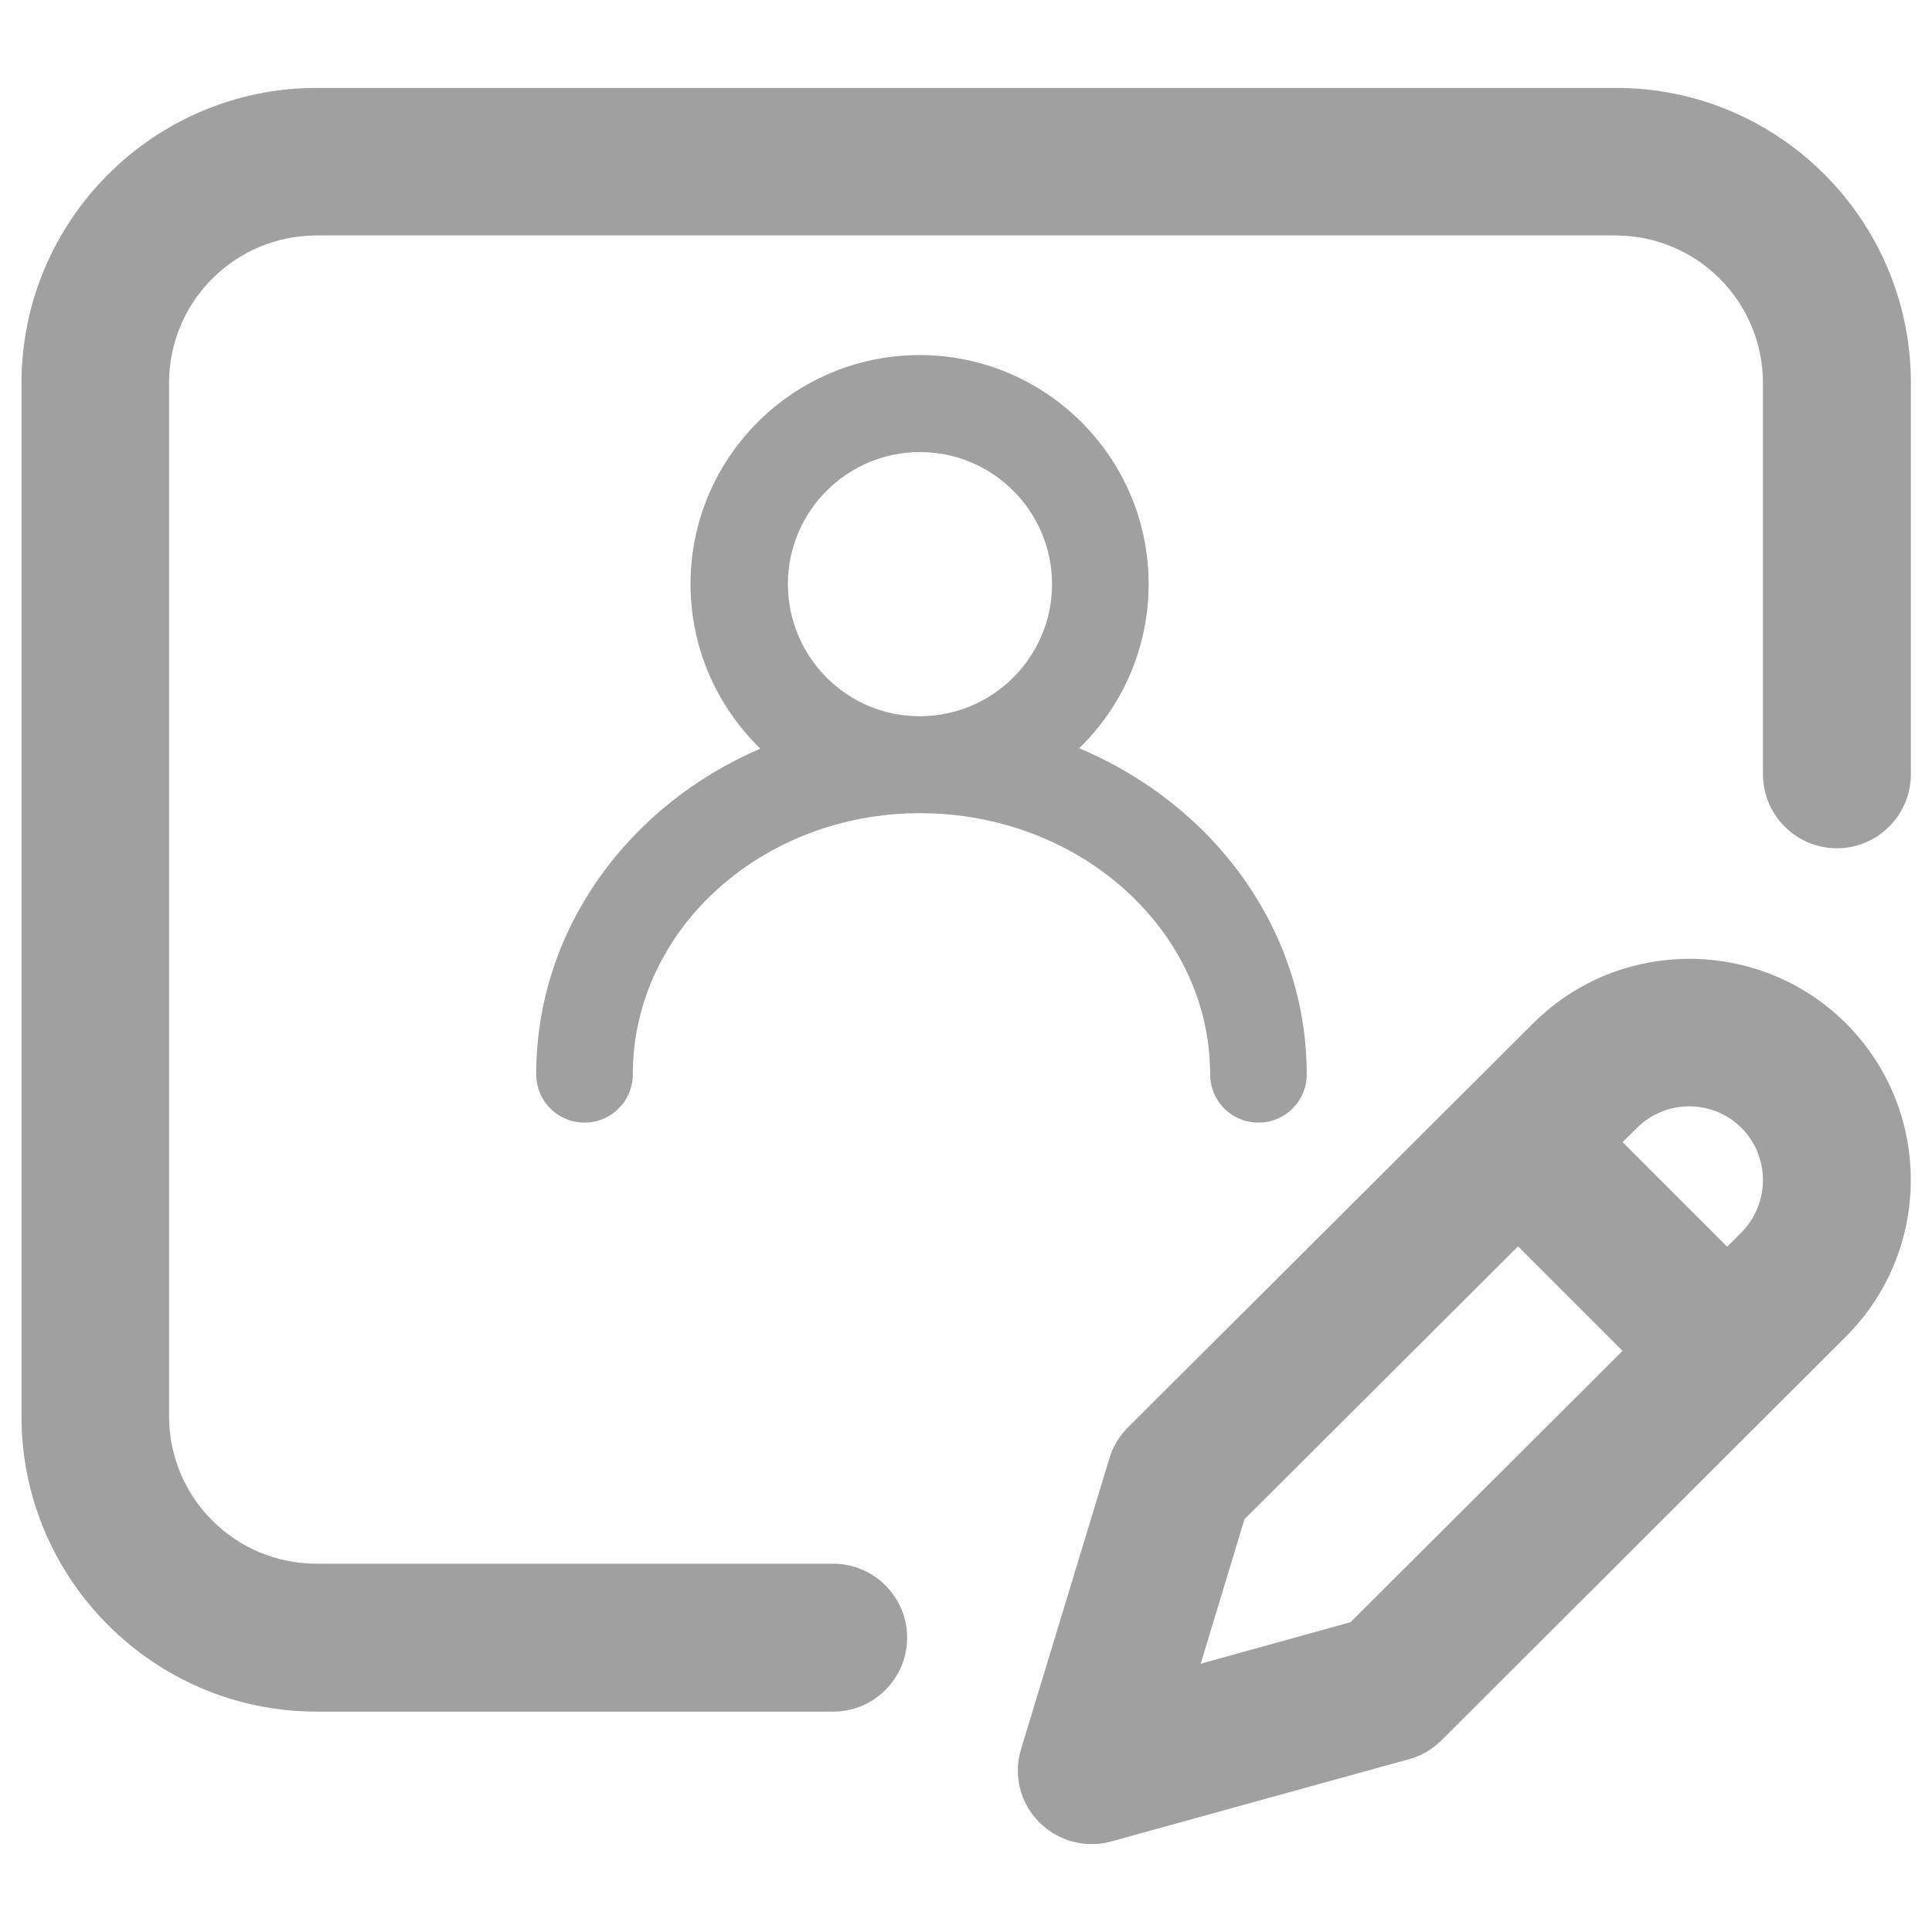 <?xml version="1.0" encoding="utf-8"?>
<svg version="1.1" id="Capa_1" xmlns="http://www.w3.org/2000/svg" xmlns:xlink="http://www.w3.org/1999/xlink" x="0px" y="0px"
	 width="512px" height="512px" viewBox="0 0 512 512" style="enable-background:new 0 0 512 512;" xml:space="preserve">
<style type="text/css">
	.st0{fill:#a0a0a0;}
</style>
<path class="st0" d="M142.1,284.7c0,7.1,5.7,12.8,12.8,12.8s12.8-5.7,12.8-12.8c0-38.2,34.1-69.2,76.1-69.2
	c42.4,0,76.9,31.1,76.9,69.2c0,7.1,5.7,12.8,12.8,12.8s12.8-5.7,12.8-12.8c0-38.4-24.8-71.5-60.3-86.4c11.3-11,18.4-26.4,18.4-43.5
	c0-33.5-27.2-60.7-60.7-60.7s-60.7,27.2-60.7,60.7c0,17.1,7.1,32.5,18.5,43.6C166.5,213.4,142.1,246.4,142.1,284.7z M208.8,154.8
	c0-19.3,15.7-35,35-35c19.3,0,35,15.7,35,35c0,19.3-15.7,35-35,35C224.5,189.9,208.8,174.1,208.8,154.8z"/>
<path class="st0" d="M506.4,101.5v103.7c0,10.8-8.8,19.6-19.6,19.6s-19.6-8.8-19.6-19.6V101.5c0-21.6-17.5-39.1-39.1-39.1H83.9
	c-21.6,0-39.1,17.5-39.1,39.1v273.8c0,21.6,17.5,39.1,39.1,39.1h136.9c10.8,0,19.6,8.8,19.6,19.6s-8.8,19.6-19.6,19.6H83.9
	c-43.1,0-78.2-35.1-78.2-78.2V101.5c0-43.1,35.1-78.2,78.2-78.2h344.2C471.3,23.2,506.4,58.3,506.4,101.5z"/>
<path class="st0" d="M489.2,271.2c22.9,22.9,22.9,60.1,0,83L382,461.2c-2.4,2.4-5.3,4.1-8.6,5L294.5,488c-1.7,0.5-3.5,0.7-5.2,0.7
	c-5.2,0-10.3-2.1-14-5.9c-5-5.1-6.8-12.5-4.7-19.3l23.4-77c0.9-3.1,2.6-5.9,4.9-8.2l107.4-107.1
	C429.1,248.4,466.3,248.4,489.2,271.2z M430,358l-27.7-27.7l-72.5,72.3l-11.6,38.3l39.7-11L430,358z M461.5,298.9
	c-7.6-7.6-20-7.6-27.7,0l-3.8,3.8l27.7,27.7l3.8-3.8C469.1,318.9,469.1,306.5,461.5,298.9z"/>
</svg>
